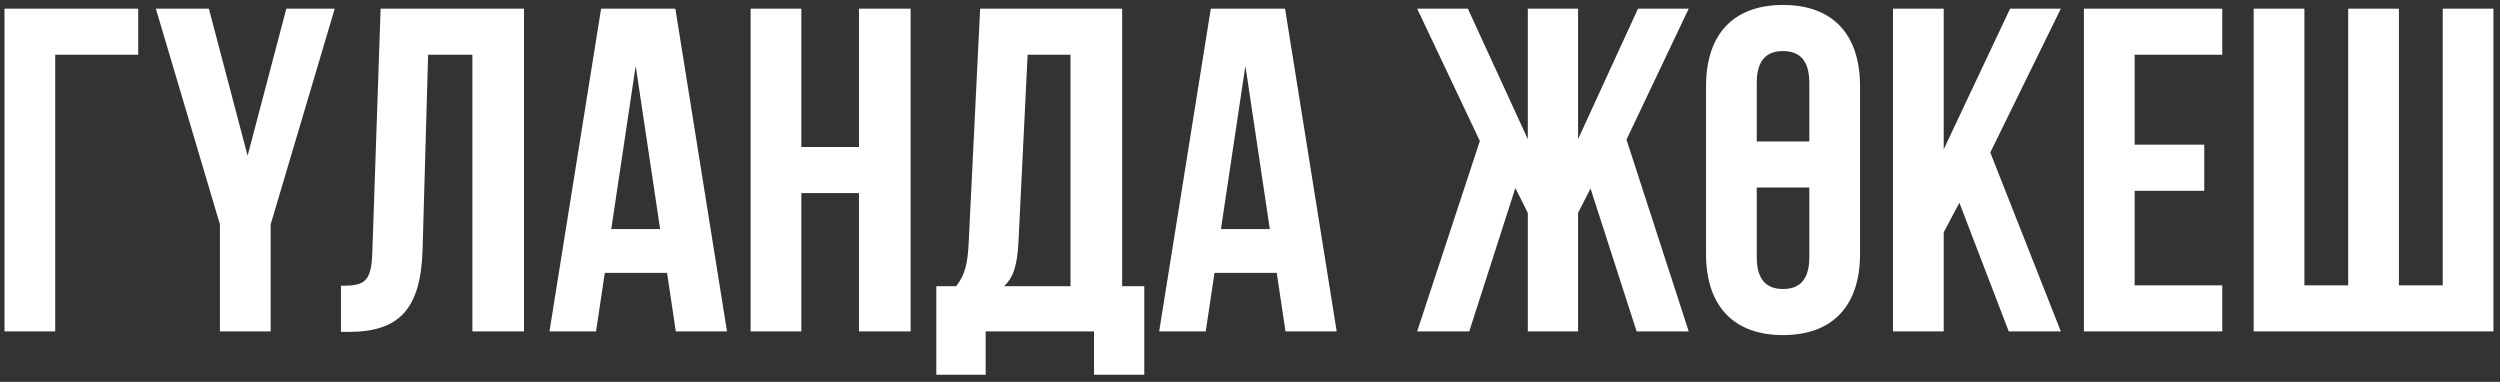 <?xml version="1.0" encoding="UTF-8"?> <svg xmlns="http://www.w3.org/2000/svg" width="347" height="53" viewBox="0 0 347 53" fill="none"><rect x="0" y="0" width="347" height="53" fill="#333333" stroke="none"/> <path d="M7.664 46V7.6H19.184V1.2H0.624V46H7.664ZM30.527 46H37.567V31.152L46.463 1.2H39.743L34.367 21.616L28.991 1.2H21.631L30.527 31.152V46ZM47.326 46.064H48.414C55.454 46.064 58.398 42.864 58.654 34.672L59.422 7.6H65.566V46H72.734V1.2H52.83L51.678 35.056C51.55 39.216 50.526 39.664 47.326 39.664V46.064ZM93.739 1.2H83.434L76.266 46H82.731L83.947 37.872H92.587L93.802 46H100.907L93.739 1.2ZM88.234 9.136L91.626 31.792H84.843L88.234 9.136ZM111.225 26.8H119.225V46H126.393V1.2H119.225V20.4H111.225V1.2H104.185V46H111.225V26.8ZM158.826 52.016V39.728H155.754V1.2H136.042L134.442 33.904C134.314 36.528 133.93 38.192 132.714 39.728H129.962V52.016H136.81V46H151.85V52.016H158.826ZM142.634 7.6H148.586V39.728H139.37C140.522 38.64 141.162 37.168 141.354 33.776L142.634 7.6ZM178.364 1.2H168.06L160.892 46H167.356L168.572 37.872H177.212L178.428 46H185.532L178.364 1.2ZM172.86 9.136L176.252 31.792H169.468L172.86 9.136ZM219.036 1.2H212.06V19.312L203.74 1.2H196.7L205.404 19.568L196.7 46H203.932L210.332 26.096L212.06 29.552V46H219.036V29.552L220.764 26.16L227.164 46H234.396L225.756 19.376L234.396 1.2H227.356L219.036 19.312V1.2ZM236.797 35.248C236.797 42.416 240.573 46.512 247.485 46.512C254.397 46.512 258.173 42.416 258.173 35.248V11.952C258.173 4.784 254.397 0.688 247.485 0.688C240.573 0.688 236.797 4.784 236.797 11.952V35.248ZM247.485 40.112C245.245 40.112 243.837 38.896 243.837 35.696V26.032H251.133V35.696C251.133 38.896 249.725 40.112 247.485 40.112ZM243.837 11.504C243.837 8.304 245.245 7.088 247.485 7.088C249.725 7.088 251.133 8.304 251.133 11.504V19.632H243.837V11.504ZM278.812 46H286.044L276.252 21.168L286.044 1.2H279.003L269.788 20.72V1.2H262.748V46H269.788V32.24L271.964 28.144L278.812 46ZM296.288 7.6H308.448V1.2H289.248V46H308.448V39.6H296.288V26.48H305.952V20.08H296.288V7.6ZM346.09 46V1.2H339.05V39.6H332.97V1.2H325.93V39.6H319.85V1.2H312.81V46H346.09Z" fill="white"></path> </svg> 
